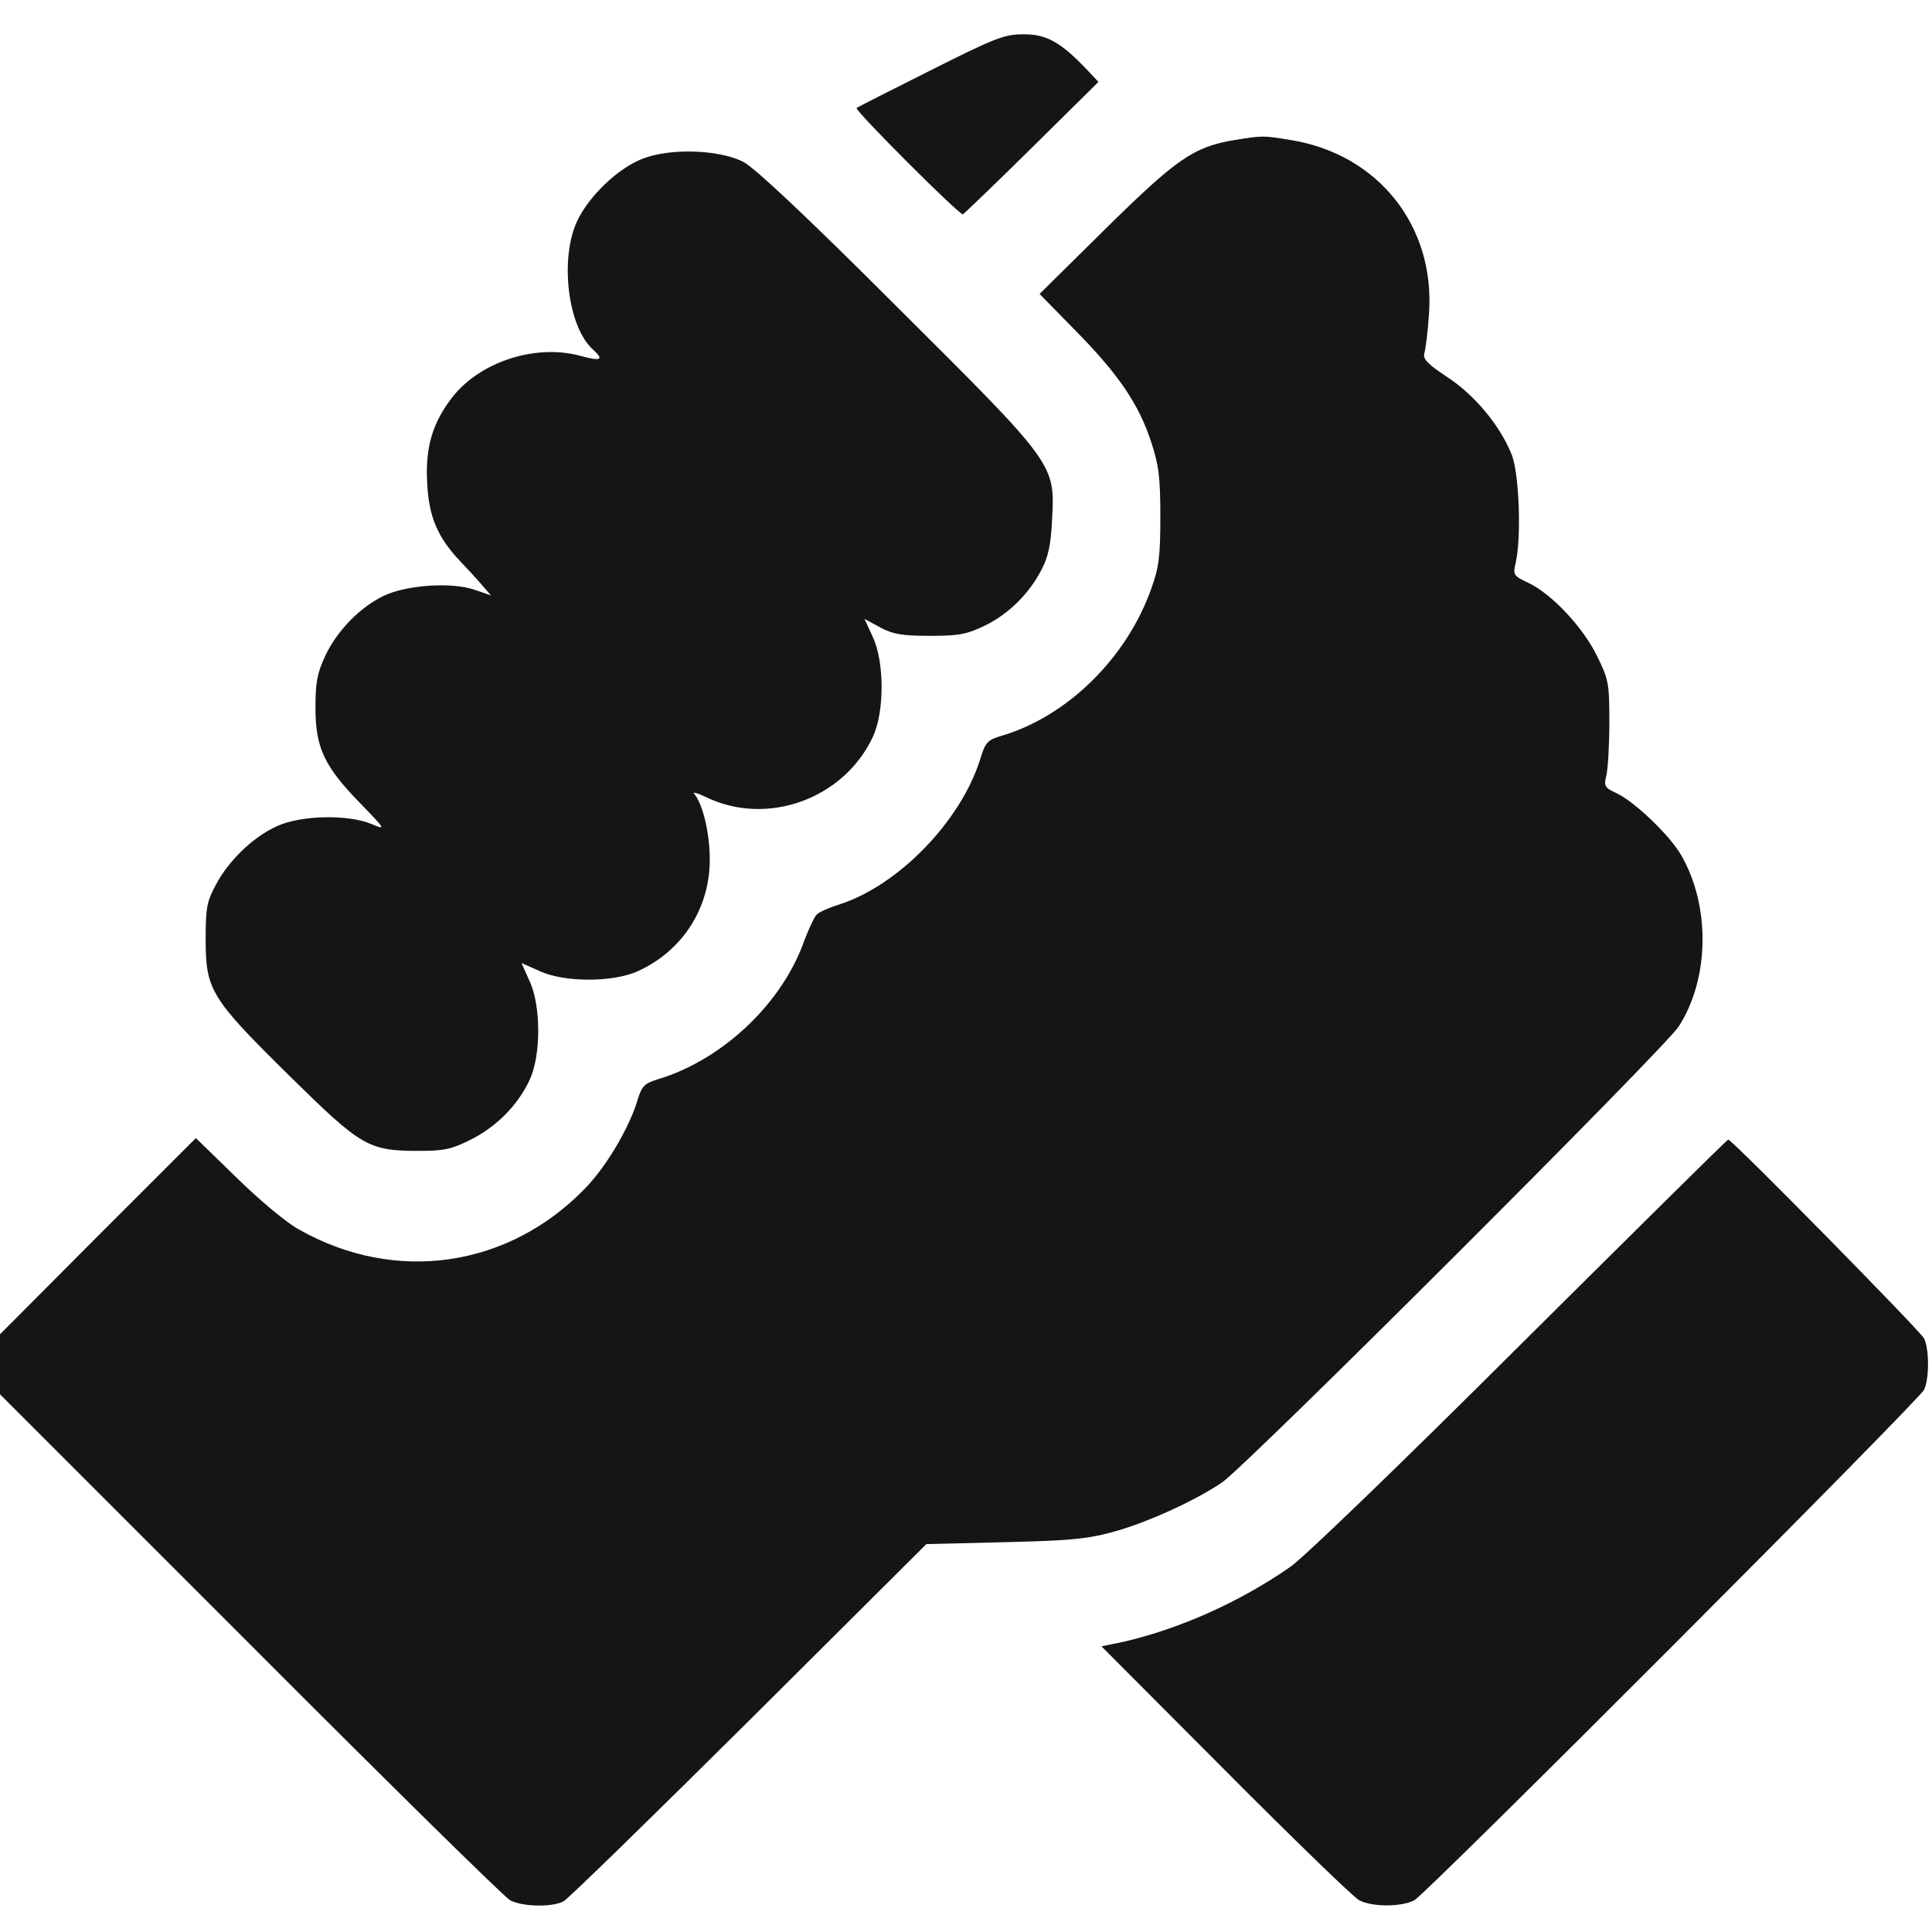 <svg width="56" height="56" viewBox="0 0 56 56" fill="none" xmlns="http://www.w3.org/2000/svg">
<g clip-path="url(#clip0_16_262)">
<path d="M26.961 2.045C25.823 2.614 24.861 3.106 24.828 3.128C24.762 3.194 27.814 6.245 27.912 6.213C27.945 6.191 28.853 5.327 29.914 4.277L31.839 2.374L31.478 1.991C30.734 1.214 30.319 0.985 29.651 0.995C29.105 0.995 28.831 1.105 26.961 2.045Z" fill="#151515"/>
<path d="M35.788 4.058C34.595 4.255 34.103 4.605 32.047 6.628L30.133 8.52L31.183 9.592C32.43 10.861 33.009 11.714 33.37 12.819C33.589 13.486 33.633 13.836 33.633 14.985C33.633 16.133 33.589 16.461 33.37 17.063C32.659 19.075 30.931 20.77 29.028 21.328C28.623 21.448 28.558 21.514 28.405 22.028C27.836 23.811 26.053 25.648 24.358 26.206C24.041 26.305 23.734 26.436 23.669 26.513C23.603 26.578 23.417 26.972 23.264 27.398C22.586 29.17 20.891 30.735 19.075 31.281C18.681 31.402 18.605 31.478 18.484 31.872C18.244 32.681 17.587 33.797 16.964 34.442C14.733 36.75 11.452 37.22 8.662 35.635C8.312 35.449 7.503 34.77 6.858 34.136L5.677 32.988L2.833 35.831L0 38.675V39.539V40.414L7.252 47.666C11.233 51.658 14.623 54.994 14.787 55.081C15.137 55.267 15.991 55.289 16.33 55.114C16.461 55.048 18.878 52.686 21.711 49.875L26.852 44.756L29.094 44.702C30.931 44.658 31.489 44.614 32.211 44.417C33.173 44.166 34.606 43.52 35.416 42.974C36.105 42.514 48.267 30.373 48.661 29.75C49.558 28.35 49.58 26.239 48.716 24.763C48.377 24.194 47.392 23.253 46.878 23.002C46.506 22.827 46.484 22.794 46.561 22.477C46.605 22.302 46.648 21.602 46.648 20.945C46.648 19.797 46.627 19.698 46.288 19.009C45.883 18.178 44.975 17.216 44.308 16.898C43.87 16.691 43.848 16.669 43.936 16.297C44.1 15.553 44.034 13.77 43.827 13.202C43.498 12.36 42.755 11.452 41.945 10.927C41.355 10.533 41.234 10.402 41.289 10.227C41.322 10.106 41.388 9.603 41.42 9.1C41.606 6.552 39.944 4.463 37.406 4.058C36.608 3.927 36.597 3.927 35.788 4.058Z" fill="#151515"/>
<path d="M18.616 4.605C17.916 4.878 17.084 5.666 16.734 6.398C16.22 7.481 16.45 9.461 17.183 10.128C17.522 10.434 17.423 10.478 16.822 10.314C15.531 9.964 13.934 10.478 13.125 11.495C12.545 12.239 12.327 12.939 12.381 13.978C12.425 14.973 12.677 15.575 13.366 16.297C13.628 16.57 13.923 16.898 14.033 17.03L14.23 17.259L13.759 17.095C13.092 16.866 11.791 16.953 11.123 17.27C10.423 17.609 9.767 18.288 9.428 19.009C9.188 19.523 9.144 19.797 9.144 20.508C9.144 21.667 9.395 22.203 10.412 23.253C11.189 24.052 11.189 24.062 10.773 23.887C10.106 23.603 8.739 23.625 8.039 23.942C7.35 24.248 6.628 24.938 6.256 25.648C5.994 26.13 5.961 26.316 5.961 27.234C5.961 28.7 6.114 28.941 8.389 31.183C10.478 33.239 10.675 33.359 12.141 33.359C12.863 33.359 13.081 33.316 13.65 33.031C14.405 32.648 15.017 32.025 15.356 31.292C15.684 30.581 15.684 29.137 15.345 28.427L15.116 27.913L15.63 28.142C16.341 28.481 17.784 28.481 18.506 28.142C19.786 27.552 20.573 26.327 20.573 24.916C20.573 24.161 20.377 23.319 20.125 23.012C20.059 22.947 20.202 22.98 20.431 23.089C22.214 23.975 24.467 23.166 25.309 21.339C25.637 20.617 25.637 19.184 25.298 18.462L25.058 17.938L25.517 18.189C25.889 18.386 26.152 18.43 26.961 18.43C27.814 18.43 28.022 18.386 28.569 18.123C29.247 17.784 29.837 17.205 30.198 16.494C30.384 16.144 30.461 15.772 30.494 15.083C30.581 13.442 30.614 13.486 25.998 8.892C23.341 6.234 21.875 4.867 21.547 4.692C20.836 4.331 19.414 4.287 18.616 4.605Z" fill="#151515"/>
<path d="M44.078 38.97C40.611 42.427 37.822 45.117 37.406 45.413C35.93 46.441 34.18 47.217 32.561 47.589L31.927 47.72L35.514 51.319C37.483 53.298 39.233 54.994 39.397 55.081C39.78 55.278 40.611 55.278 40.994 55.081C41.355 54.885 55.595 40.622 55.77 40.283C55.923 39.977 55.923 39.102 55.77 38.795C55.65 38.566 50.203 33.031 50.094 33.031C50.061 33.031 47.359 35.711 44.078 38.97Z" fill="#151515"/>
</g>
<defs>
<clipPath id="clip0_16_262">
<rect width="56" height="56" fill="white"/>
</clipPath>
</defs>
</svg>
